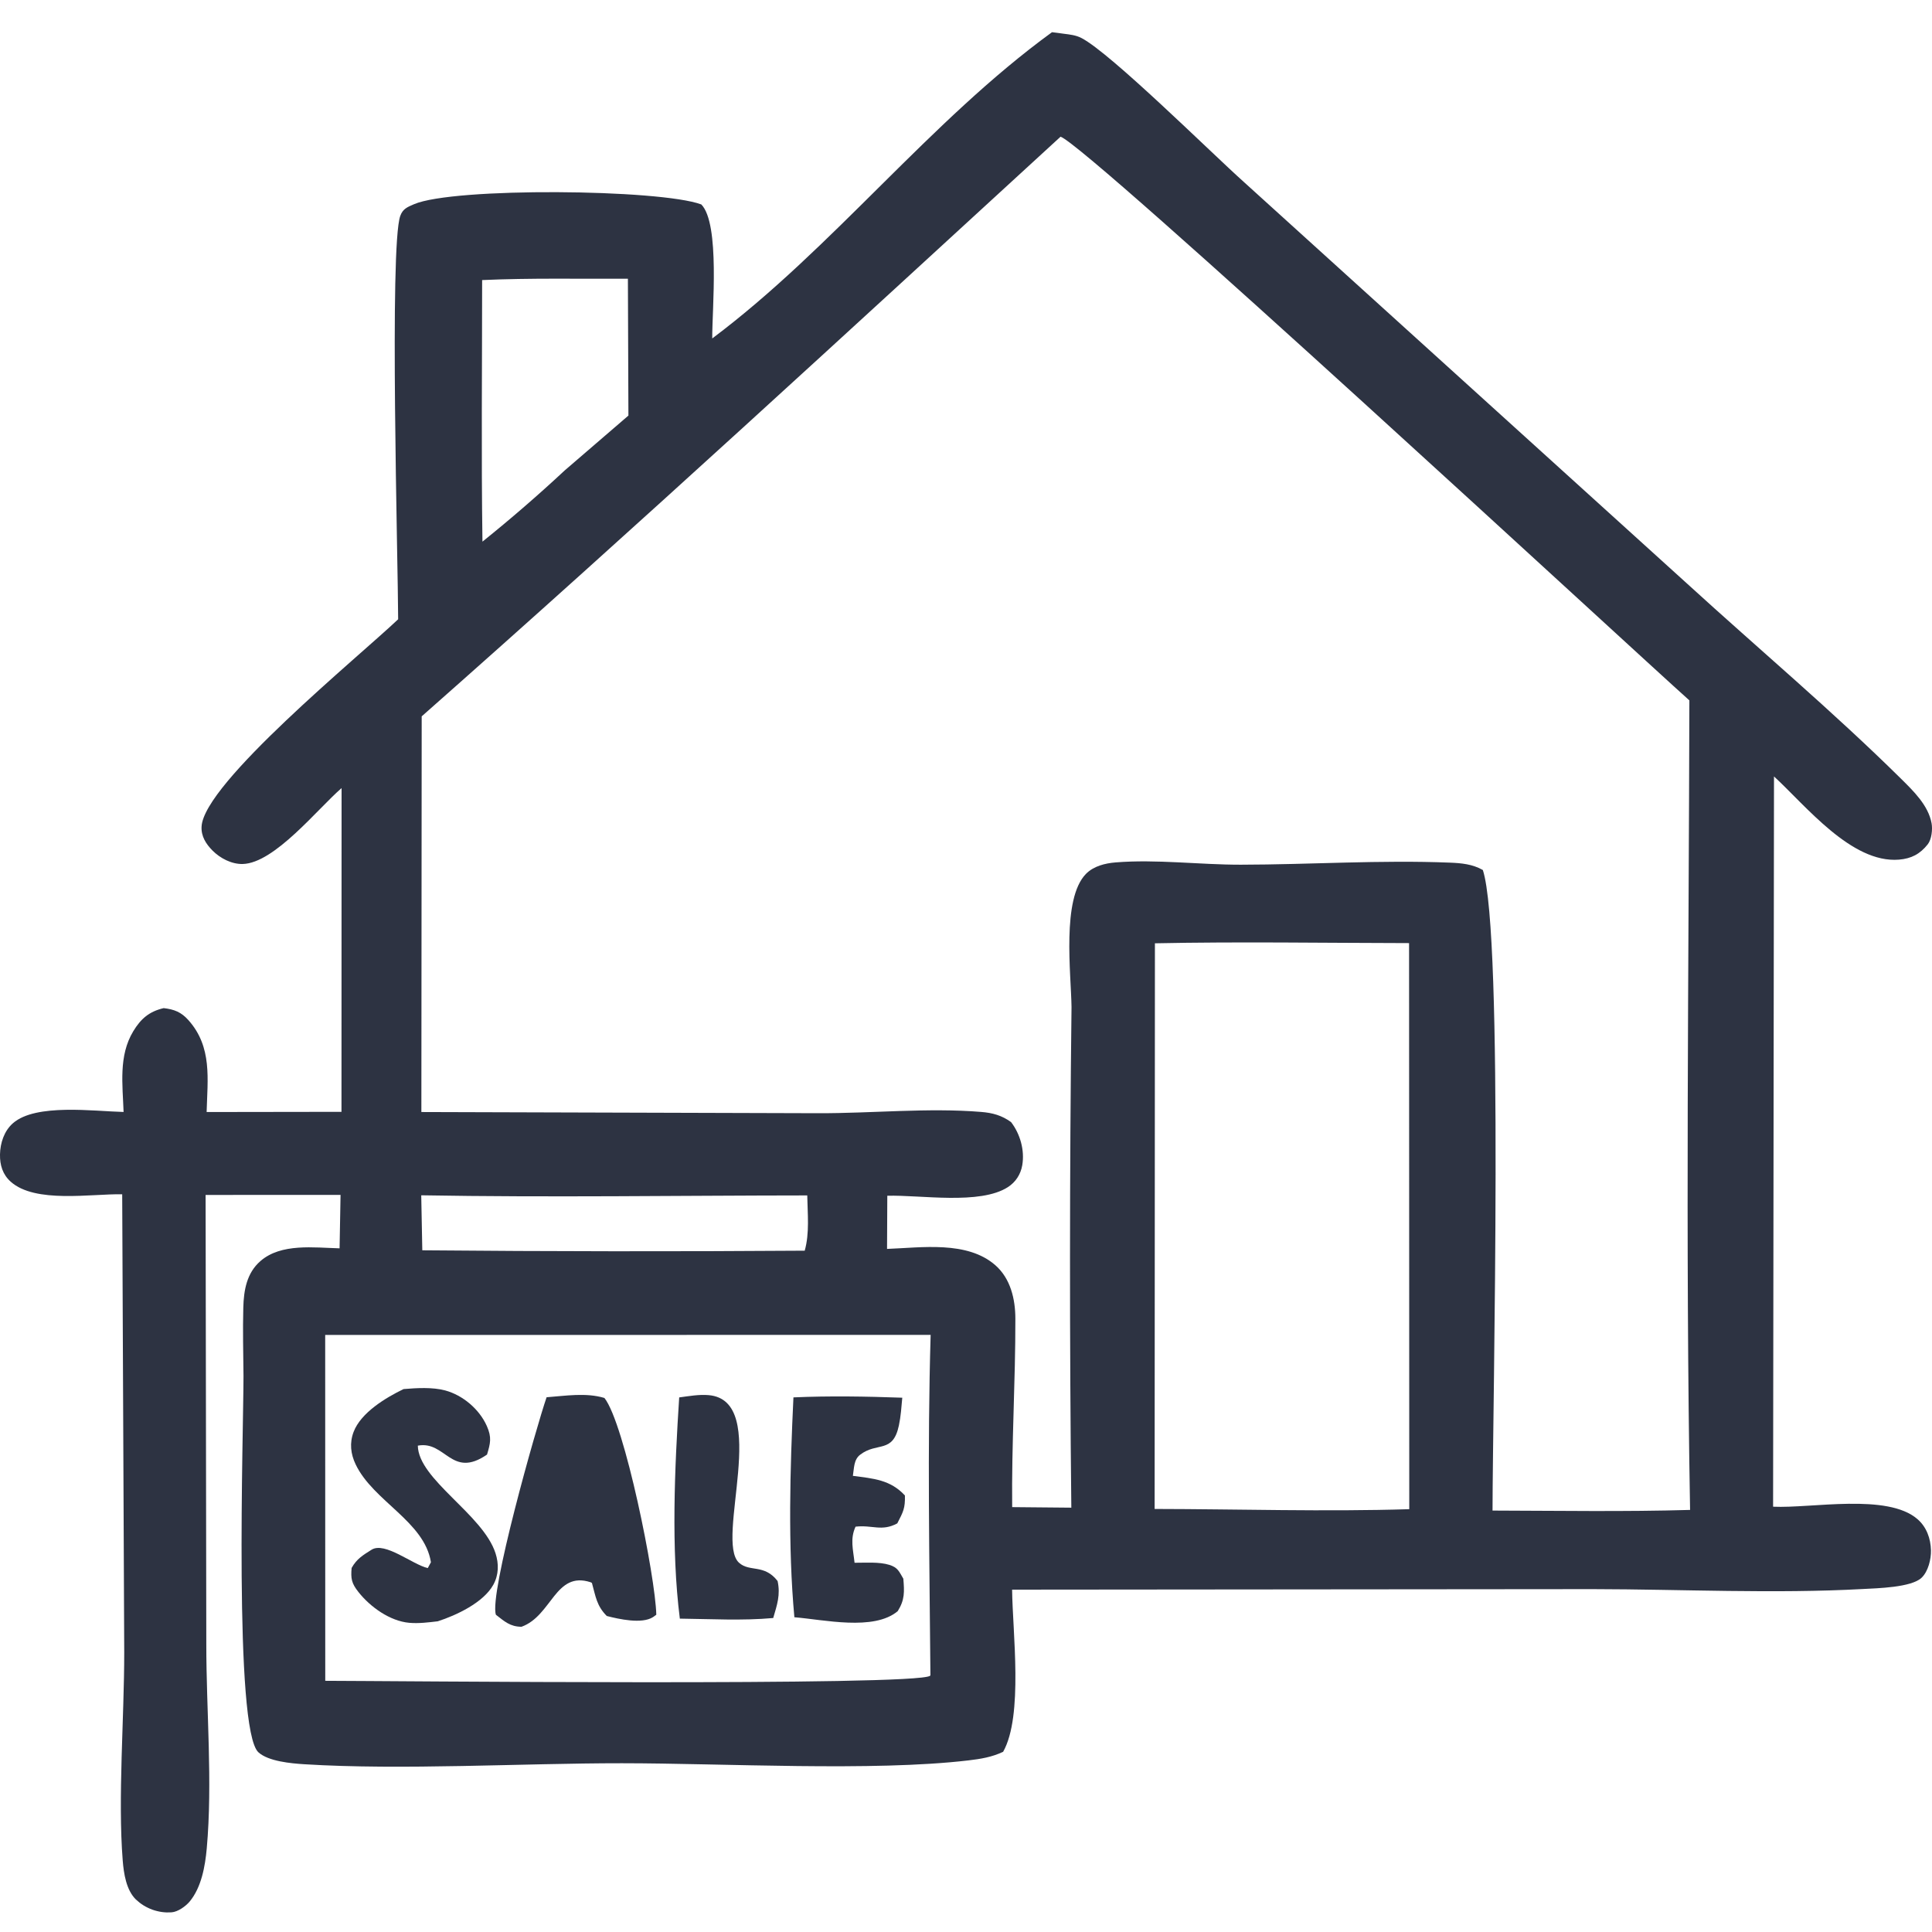 <svg width="60" height="60" viewBox="0 0 60 60" fill="none" xmlns="http://www.w3.org/2000/svg">
<path d="M32.671 1C32.795 1.013 32.914 1.032 33.037 1.048C33.226 1.072 33.412 1.091 33.584 1.18C34.493 1.649 37.611 4.741 38.624 5.647L52.412 18.141C54.608 20.146 56.918 22.09 59.033 24.179C59.42 24.562 59.884 25.007 59.987 25.567C60.022 25.755 59.989 26.068 59.867 26.222C59.628 26.523 59.358 26.666 58.972 26.697C57.5 26.816 56.08 25.02 55.093 24.113L55.065 46.792C56.259 46.848 58.615 46.366 59.55 47.179C59.832 47.424 59.958 47.779 59.968 48.145C59.975 48.419 59.882 48.804 59.676 48.999C59.356 49.303 58.288 49.324 57.861 49.348C55.094 49.499 52.244 49.356 49.466 49.352L31.432 49.368C31.445 50.685 31.784 53.282 31.153 54.404C30.8 54.57 30.458 54.626 30.073 54.671C27.116 55.02 22.477 54.76 19.314 54.759C16.198 54.758 12.484 54.979 9.448 54.79C9.042 54.764 8.337 54.702 8.026 54.42C7.255 53.722 7.563 44.426 7.562 42.732C7.555 42.026 7.537 41.316 7.556 40.61C7.57 40.073 7.66 39.537 8.086 39.165C8.731 38.603 9.748 38.748 10.546 38.768L10.576 37.108L6.385 37.11L6.407 51.052C6.406 53.137 6.606 55.333 6.421 57.403C6.371 57.959 6.255 58.615 5.89 59.054C5.767 59.201 5.524 59.376 5.327 59.389C5.277 59.392 5.227 59.393 5.176 59.392C5.126 59.39 5.076 59.386 5.026 59.379C4.976 59.372 4.926 59.362 4.878 59.35C4.829 59.338 4.78 59.324 4.733 59.307C4.685 59.29 4.639 59.27 4.594 59.248C4.548 59.226 4.504 59.202 4.461 59.176C4.418 59.149 4.377 59.121 4.337 59.09C4.297 59.059 4.259 59.026 4.222 58.992C3.92 58.699 3.843 58.181 3.811 57.779C3.657 55.84 3.859 53.337 3.858 51.315L3.795 37.089C2.828 37.072 1.093 37.379 0.333 36.699C0.082 36.475 -0.006 36.181 0 35.852C0.007 35.497 0.129 35.12 0.404 34.881C1.114 34.261 2.921 34.512 3.838 34.533C3.809 33.683 3.678 32.791 4.137 32.029C4.376 31.634 4.633 31.414 5.083 31.308C5.412 31.347 5.628 31.43 5.855 31.685C6.595 32.519 6.445 33.508 6.417 34.535L10.605 34.529L10.608 24.475C9.87 25.111 8.525 26.81 7.536 26.832C7.192 26.84 6.837 26.654 6.6 26.415C6.395 26.208 6.244 25.971 6.26 25.671C6.327 24.322 11.135 20.4 12.365 19.232C12.361 17.433 12.089 7.647 12.431 6.704C12.51 6.485 12.652 6.431 12.855 6.343C14.083 5.811 20.498 5.873 21.78 6.349C22.366 6.949 22.114 9.611 22.119 10.511C25.874 7.696 28.869 3.766 32.671 1ZM33.271 46.822C33.215 41.639 33.216 36.455 33.277 31.272C33.262 30.228 32.969 27.92 33.722 27.143C33.959 26.898 34.319 26.809 34.647 26.783C35.911 26.68 37.26 26.856 38.534 26.854C40.687 26.851 42.876 26.703 45.023 26.79C45.386 26.804 45.731 26.836 46.051 27.019C46.702 28.997 46.355 43.622 46.352 46.912C48.396 46.917 50.444 46.951 52.487 46.892C52.34 38.52 52.447 30.125 52.465 21.751C50.738 20.21 33.798 4.544 32.937 4.245C26.363 10.277 19.783 16.343 13.096 22.247L13.086 34.535L25.412 34.572C27.066 34.577 28.832 34.397 30.47 34.532C30.827 34.561 31.106 34.637 31.4 34.848C31.683 35.218 31.827 35.722 31.747 36.188C31.698 36.471 31.543 36.711 31.301 36.867C30.436 37.426 28.582 37.106 27.556 37.135L27.548 38.786C28.622 38.747 30.037 38.526 30.912 39.293C31.384 39.708 31.532 40.345 31.533 40.951C31.537 42.903 31.413 44.848 31.434 46.805L33.271 46.822ZM10.101 52.199C11.881 52.2 28.447 52.368 28.885 52.043L28.895 52.022C28.867 48.509 28.797 44.968 28.902 41.456L10.099 41.458L10.101 52.199ZM13.082 37.121L13.115 38.829C17.074 38.865 21.032 38.869 24.991 38.841C25.146 38.297 25.079 37.687 25.07 37.125C21.078 37.128 17.073 37.191 13.082 37.121ZM17.536 14.611L19.516 12.906L19.5 8.656C17.995 8.664 16.476 8.63 14.973 8.698C14.973 11.405 14.944 14.115 14.983 16.821C15.861 16.115 16.712 15.379 17.536 14.611ZM43.76 29.289C41.131 29.285 38.495 29.241 35.867 29.295L35.858 46.862C38.487 46.866 41.14 46.95 43.766 46.869L43.76 29.289Z" fill="#2D3342"/>
<path d="M16.975 43.393C17.565 43.349 18.196 43.243 18.771 43.415C19.398 44.208 20.355 48.966 20.382 50.147C20.347 50.172 20.314 50.199 20.278 50.222C19.932 50.442 19.22 50.283 18.844 50.186C18.527 49.866 18.5 49.581 18.383 49.161C18.37 49.154 18.358 49.144 18.344 49.139C17.242 48.777 17.144 50.18 16.195 50.521C15.841 50.517 15.673 50.358 15.401 50.148C15.184 49.51 16.647 44.347 16.975 43.393Z" fill="#2D3342"/>
<path d="M12.533 43.139C12.939 43.105 13.427 43.075 13.825 43.181C14.373 43.329 14.886 43.763 15.118 44.284C15.277 44.642 15.23 44.823 15.125 45.173C14.019 45.935 13.841 44.733 12.976 44.896C12.992 45.948 14.995 47.025 15.388 48.235C15.495 48.567 15.491 48.907 15.32 49.217C15.015 49.77 14.17 50.166 13.595 50.351C13.305 50.385 13.002 50.424 12.71 50.398C12.111 50.344 11.502 49.91 11.132 49.442C10.917 49.17 10.891 49.026 10.92 48.694C11.078 48.412 11.267 48.3 11.538 48.129C11.952 47.867 12.815 48.592 13.285 48.698L13.383 48.517C13.181 47.249 11.595 46.626 11.046 45.48C10.889 45.153 10.851 44.812 10.982 44.468C11.211 43.868 11.981 43.406 12.533 43.139Z" fill="#2D3342"/>
<path d="M24.641 43.397C25.773 43.347 26.889 43.367 28.021 43.407C27.995 43.695 27.976 43.986 27.916 44.269C27.728 45.153 27.244 44.772 26.715 45.176C26.51 45.331 26.526 45.599 26.487 45.834C27.125 45.918 27.647 45.952 28.103 46.443C28.113 46.844 28.051 46.949 27.866 47.31C27.381 47.571 27.094 47.352 26.57 47.412C26.394 47.795 26.496 48.121 26.539 48.533C26.876 48.535 27.3 48.499 27.622 48.599C27.888 48.683 27.919 48.803 28.054 49.028C28.087 49.435 28.101 49.681 27.88 50.035C27.14 50.66 25.578 50.298 24.67 50.225C24.467 48.002 24.535 45.626 24.641 43.397Z" fill="#2D3342"/>
<path d="M21.093 43.398C21.39 43.359 21.706 43.301 22.005 43.327C23.951 43.49 22.188 47.849 22.952 48.533C23.283 48.831 23.732 48.563 24.149 49.1C24.242 49.532 24.133 49.838 24.013 50.249C23.058 50.336 22.073 50.279 21.113 50.268C20.838 48.102 20.952 45.581 21.093 43.398Z" fill="#2D3342"/>
</svg>
